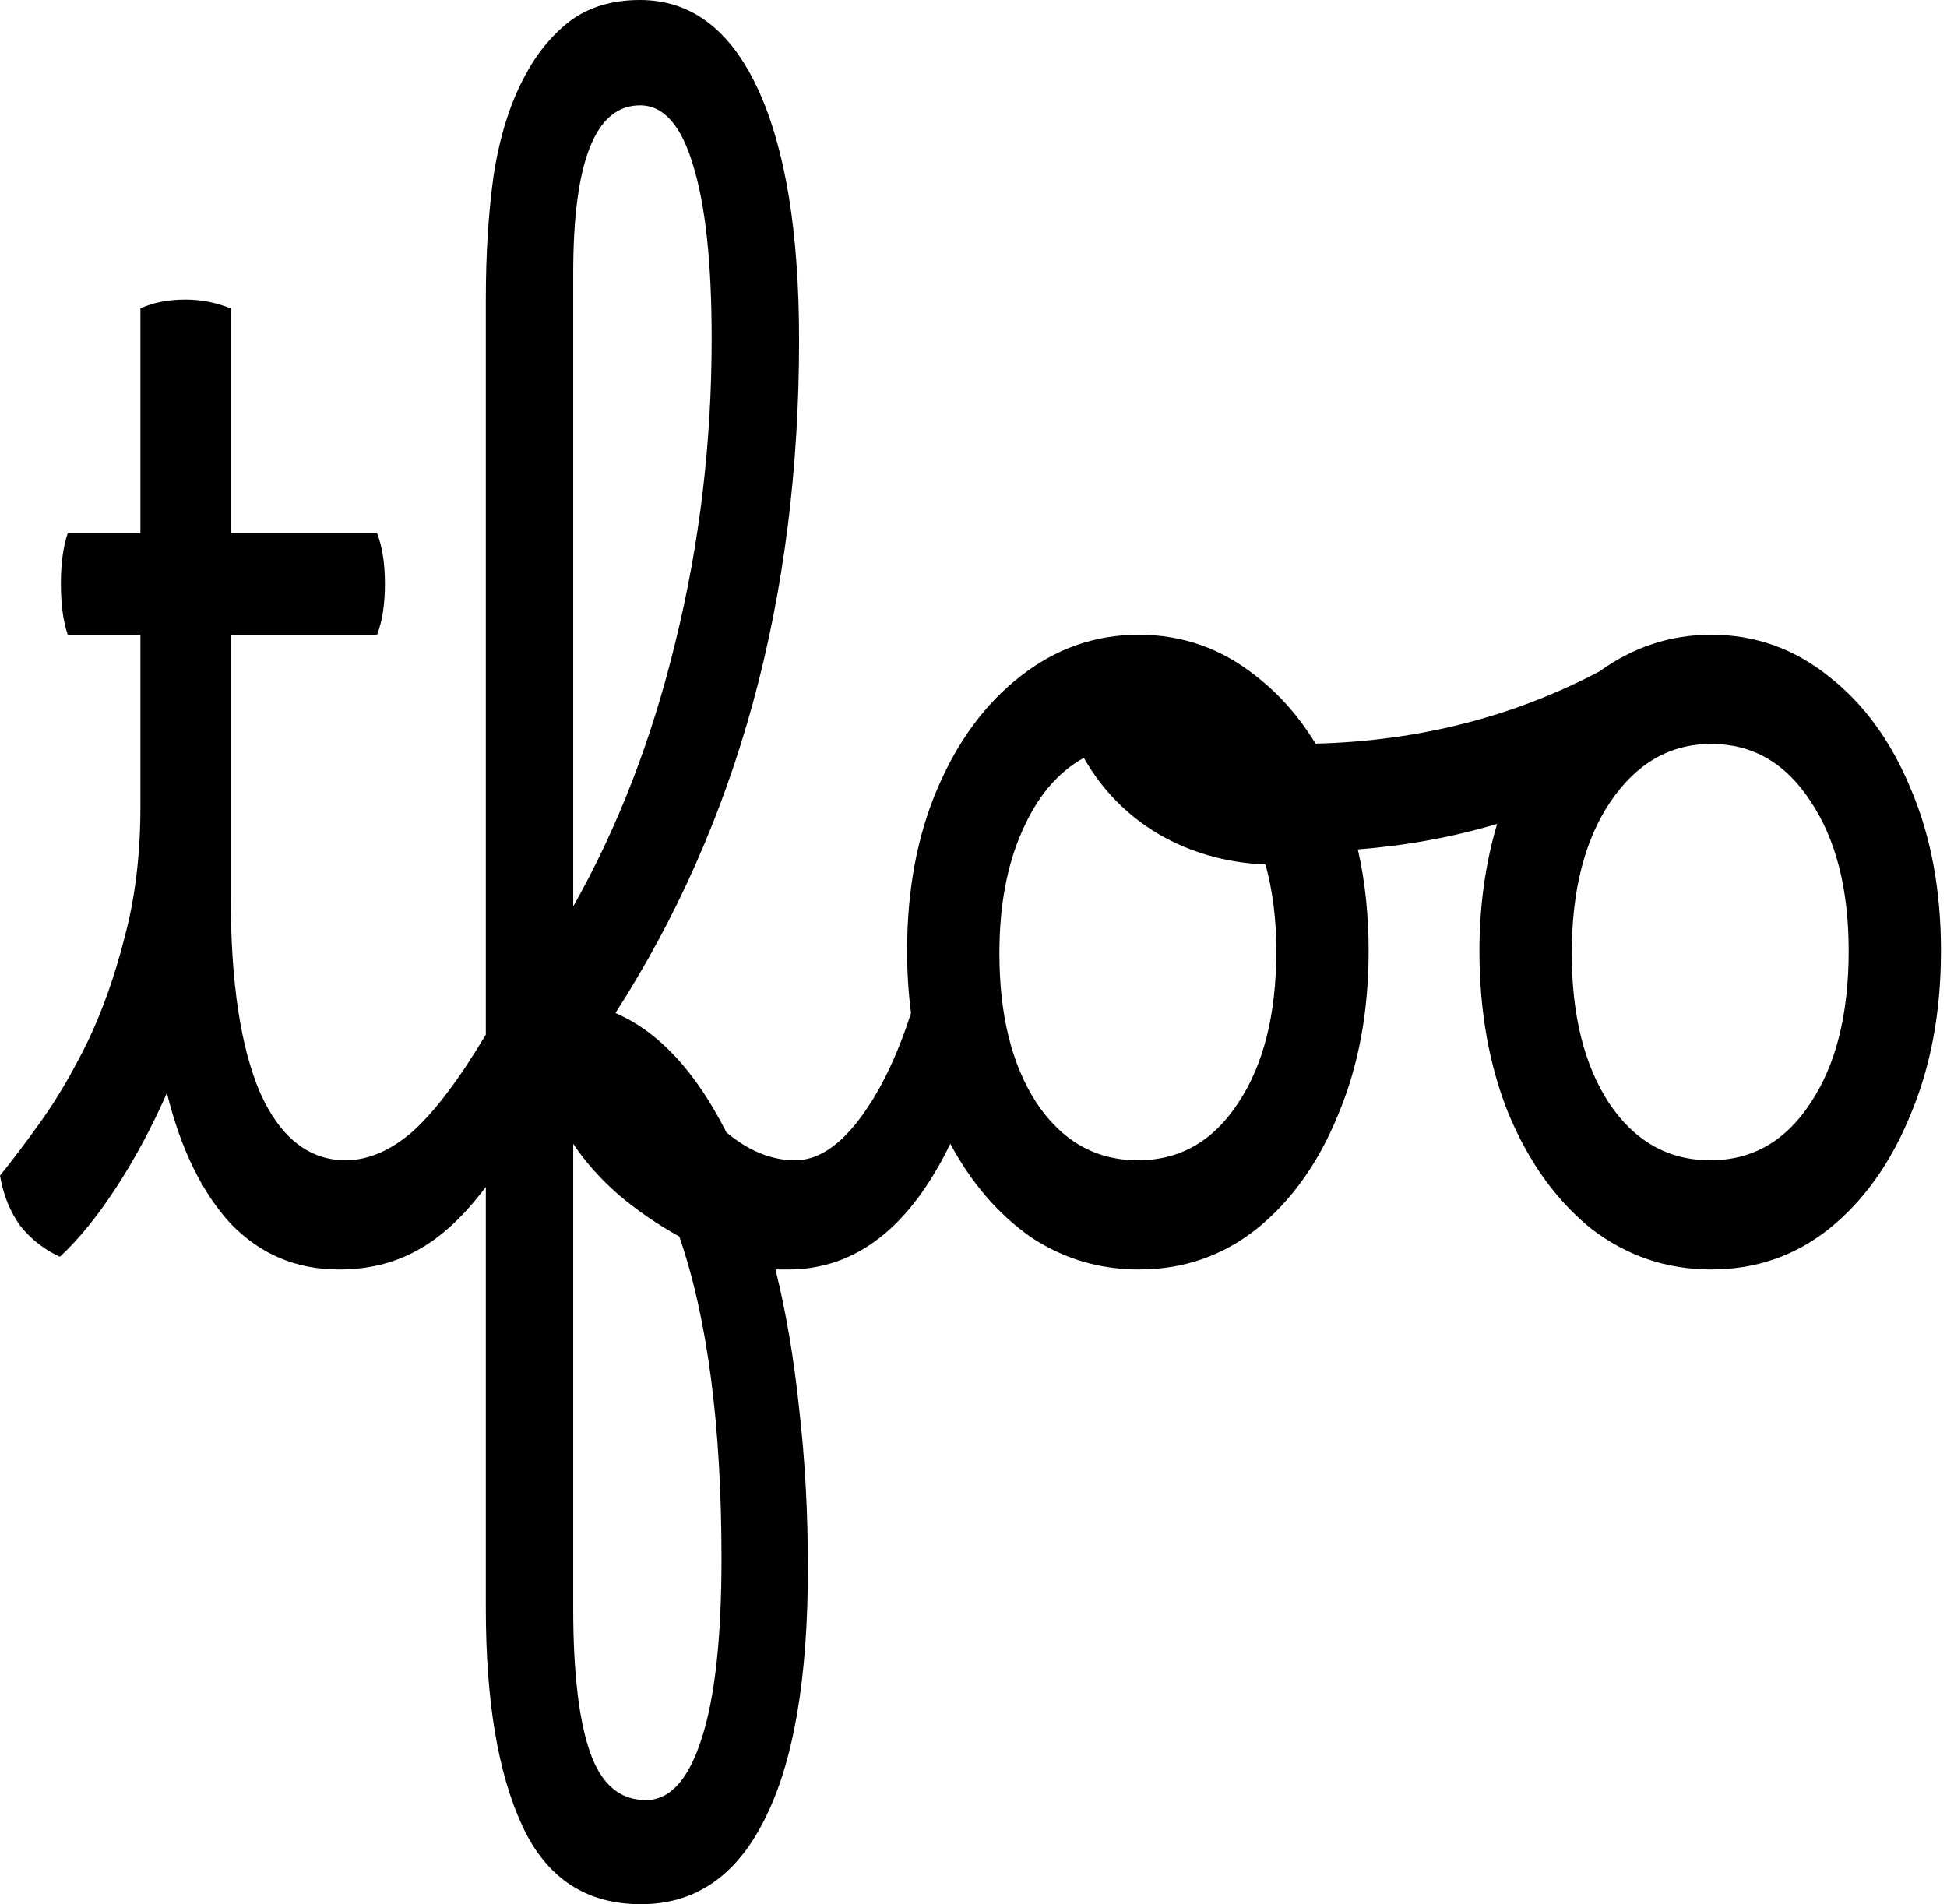 <svg xmlns="http://www.w3.org/2000/svg" width="137" height="134" viewBox="0 0 137 134" fill="none">
<path d="M45.032 0C48.625 0 51.389 2.084 53.324 6.253C55.259 10.422 56.226 16.318 56.226 23.941C56.226 42.106 51.919 57.888 43.305 71.288C46.345 72.598 48.948 75.397 51.113 79.686C52.679 80.995 54.291 81.65 55.949 81.65C57.469 81.65 58.944 80.727 60.372 78.881C61.846 76.975 63.09 74.444 64.103 71.288C63.919 69.859 63.827 68.399 63.827 66.91C63.827 62.622 64.541 58.811 65.969 55.476C67.397 52.141 69.332 49.52 71.773 47.614C74.261 45.649 77.048 44.667 80.134 44.667C83.22 44.667 85.984 45.649 88.426 47.614C90.039 48.874 91.419 50.447 92.57 52.331C99.797 52.148 106.45 50.457 112.53 47.257C114.926 45.53 117.551 44.667 120.407 44.667C123.494 44.667 126.258 45.649 128.699 47.614C131.141 49.52 133.053 52.141 134.435 55.476C135.863 58.811 136.576 62.622 136.576 66.91C136.576 71.198 135.863 75.04 134.435 78.435C133.053 81.829 131.141 84.509 128.699 86.475C126.304 88.38 123.54 89.333 120.407 89.333C117.275 89.333 114.465 88.38 111.978 86.475C109.536 84.509 107.602 81.829 106.174 78.435C104.792 75.04 104.101 71.198 104.101 66.91C104.101 63.754 104.516 60.776 105.345 57.977C102.24 58.907 98.973 59.504 95.544 59.774C96.048 61.985 96.303 64.363 96.303 66.91C96.303 71.198 95.588 75.04 94.16 78.435C92.778 81.829 90.867 84.509 88.426 86.475C86.03 88.38 83.266 89.333 80.134 89.333C77.324 89.333 74.767 88.559 72.464 87.011C70.207 85.403 68.341 83.229 66.867 80.489C64.011 86.385 60.211 89.333 55.467 89.333H55.466H54.567C55.304 92.311 55.857 95.557 56.226 99.07C56.64 102.644 56.848 106.396 56.848 110.326C56.848 118.128 55.834 124.024 53.808 128.015C51.827 132.005 48.925 134 45.102 134C41.232 134 38.445 132.153 36.74 128.461C35.036 124.769 34.185 119.677 34.185 113.186V83.526C32.618 85.611 31.006 87.1 29.348 87.993C27.735 88.886 25.916 89.333 23.889 89.333C23.881 89.333 23.874 89.332 23.866 89.332C23.857 89.332 23.847 89.333 23.838 89.333C20.844 89.333 18.31 88.261 16.237 86.117C14.211 83.914 12.713 80.847 11.746 76.916C10.641 79.417 9.42 81.68 8.084 83.705C6.794 85.67 5.505 87.248 4.215 88.439C3.155 87.963 2.234 87.249 1.451 86.296C0.714 85.284 0.23 84.092 0 82.723C0.829 81.71 1.797 80.429 2.902 78.881C4.008 77.333 5.09 75.487 6.149 73.343C7.209 71.139 8.084 68.667 8.775 65.928C9.512 63.188 9.881 60.121 9.881 56.727V44.666H4.768C4.445 43.713 4.284 42.522 4.284 41.093C4.284 39.664 4.445 38.472 4.768 37.52H9.881V21.708C10.756 21.291 11.816 21.082 13.06 21.082C14.165 21.082 15.224 21.291 16.237 21.708V37.52H26.533C26.902 38.472 27.086 39.664 27.086 41.093C27.086 42.522 26.902 43.713 26.533 44.666H16.237V63.158C16.237 69.114 16.929 73.7 18.311 76.916C19.737 80.068 21.737 81.645 24.311 81.649C25.921 81.647 27.508 80.963 29.071 79.596C30.637 78.166 32.342 75.903 34.185 72.807V21.083C34.185 17.867 34.369 14.948 34.737 12.328C35.152 9.648 35.865 7.355 36.879 5.449C37.708 3.841 38.768 2.531 40.058 1.519C41.393 0.506 43.052 1.34434e-05 45.032 0ZM40.334 113.186C40.334 117.652 40.726 121.017 41.509 123.28C42.292 125.543 43.605 126.675 45.447 126.675C47.151 126.675 48.465 125.215 49.386 122.297C50.307 119.438 50.768 115.24 50.768 109.701C50.768 100.291 49.777 92.728 47.796 87.011C46.276 86.177 44.847 85.194 43.512 84.062C42.222 82.931 41.163 81.74 40.334 80.489V113.186ZM76.265 53.332C74.422 54.344 72.971 56.072 71.911 58.514C70.852 60.896 70.322 63.754 70.322 67.089C70.322 71.436 71.198 74.951 72.948 77.631C74.745 80.311 77.117 81.65 80.064 81.65C83.013 81.65 85.362 80.311 87.112 77.631C88.909 74.951 89.808 71.377 89.808 66.91C89.808 64.707 89.554 62.682 89.047 60.836C86.283 60.717 83.773 60.002 81.516 58.691C79.305 57.381 77.554 55.595 76.265 53.332ZM120.407 52.35C117.505 52.35 115.134 53.719 113.291 56.459C111.495 59.139 110.596 62.682 110.596 67.089C110.596 71.436 111.471 74.951 113.222 77.631C115.018 80.311 117.391 81.65 120.339 81.65C123.287 81.65 125.636 80.311 127.387 77.631C129.183 74.951 130.081 71.377 130.081 66.91C130.081 62.563 129.183 59.049 127.387 56.369C125.636 53.689 123.309 52.35 120.407 52.35ZM45.032 7.415C41.9 7.415 40.334 11.346 40.334 19.207V63.784C43.466 58.245 45.861 52.051 47.52 45.202C49.224 38.294 50.076 31.177 50.076 23.852C50.076 18.492 49.639 14.412 48.764 11.613C47.934 8.814 46.691 7.415 45.032 7.415Z" fill="black"/>
</svg>